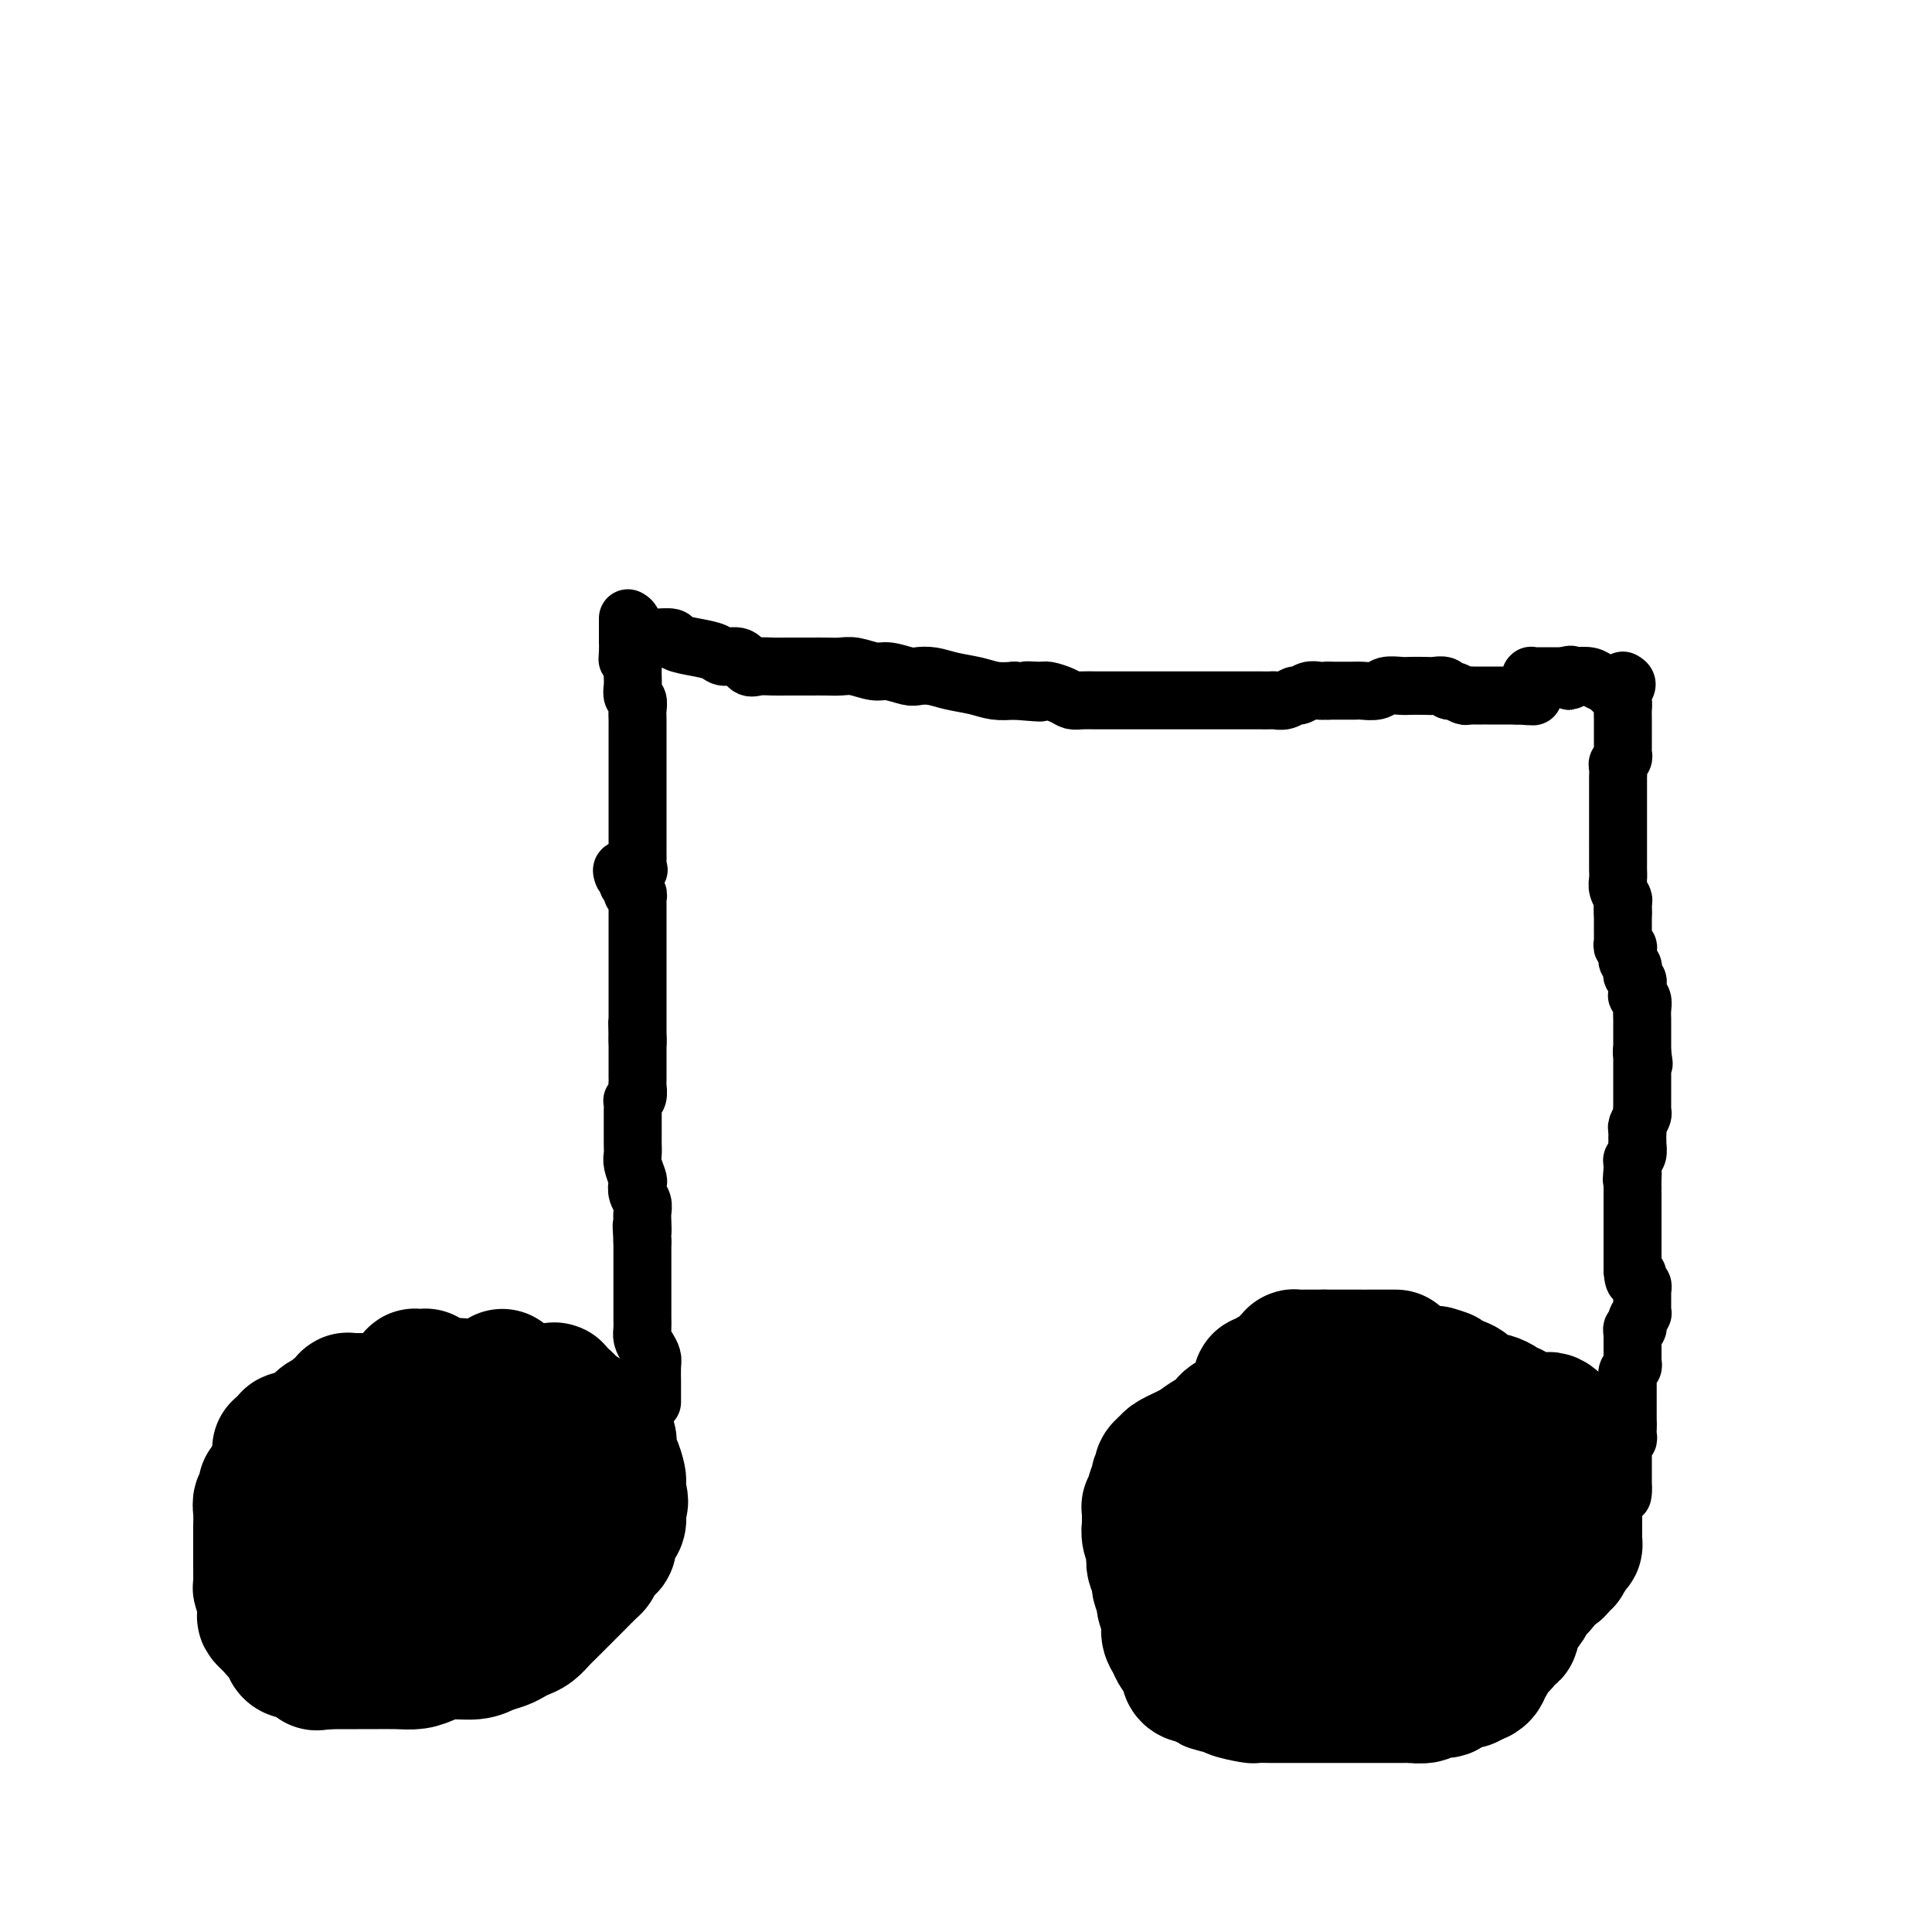 <svg viewBox='0 0 400 400' version='1.1' xmlns='http://www.w3.org/2000/svg' xmlns:xlink='http://www.w3.org/1999/xlink'><g fill='none' stroke='#000000' stroke-width='28' stroke-linecap='round' stroke-linejoin='round'><path d='M104,285c0.000,0.000 0.100,0.100 0.1,0.1'/><path d='M100,288c0.026,0.000 0.051,0.000 0,0c-0.051,-0.000 -0.180,-0.000 0,0c0.180,0.000 0.668,0.000 1,0c0.332,-0.000 0.508,-0.000 1,0c0.492,0.000 1.300,0.000 2,0c0.700,-0.000 1.291,-0.000 2,0c0.709,0.000 1.535,0.000 2,0c0.465,-0.000 0.569,-0.000 1,0c0.431,0.000 1.190,0.001 2,0c0.810,-0.001 1.671,-0.002 2,0c0.329,0.002 0.126,0.008 0,0c-0.126,-0.008 -0.175,-0.030 0,0c0.175,0.030 0.573,0.112 1,0c0.427,-0.112 0.884,-0.418 1,0c0.116,0.418 -0.109,1.561 0,2c0.109,0.439 0.552,0.173 1,0c0.448,-0.173 0.900,-0.252 1,0c0.100,0.252 -0.154,0.835 0,1c0.154,0.165 0.714,-0.088 1,0c0.286,0.088 0.296,0.517 1,1c0.704,0.483 2.100,1.020 3,2c0.900,0.980 1.303,2.403 2,3c0.697,0.597 1.689,0.369 2,1c0.311,0.631 -0.060,2.122 0,3c0.060,0.878 0.552,1.143 1,2c0.448,0.857 0.851,2.308 1,3c0.149,0.692 0.042,0.626 0,1c-0.042,0.374 -0.021,1.187 0,2'/><path d='M128,309c0.927,2.722 0.244,2.026 0,2c-0.244,-0.026 -0.050,0.619 0,1c0.050,0.381 -0.043,0.498 0,1c0.043,0.502 0.221,1.390 0,2c-0.221,0.610 -0.843,0.942 -1,1c-0.157,0.058 0.151,-0.158 0,0c-0.151,0.158 -0.761,0.689 -1,1c-0.239,0.311 -0.106,0.402 0,1c0.106,0.598 0.185,1.702 0,2c-0.185,0.298 -0.634,-0.212 -1,0c-0.366,0.212 -0.649,1.144 -1,2c-0.351,0.856 -0.769,1.637 -1,2c-0.231,0.363 -0.274,0.310 -1,1c-0.726,0.690 -2.134,2.125 -3,3c-0.866,0.875 -1.191,1.190 -2,2c-0.809,0.810 -2.104,2.115 -3,3c-0.896,0.885 -1.394,1.350 -2,2c-0.606,0.650 -1.321,1.483 -2,2c-0.679,0.517 -1.324,0.717 -2,1c-0.676,0.283 -1.384,0.650 -2,1c-0.616,0.350 -1.141,0.685 -2,1c-0.859,0.315 -2.053,0.610 -3,1c-0.947,0.390 -1.648,0.875 -3,1c-1.352,0.125 -3.356,-0.110 -5,0c-1.644,0.110 -2.929,0.565 -4,1c-1.071,0.435 -1.928,0.849 -3,1c-1.072,0.151 -2.359,0.041 -4,0c-1.641,-0.041 -3.636,-0.011 -5,0c-1.364,0.011 -2.098,0.003 -3,0c-0.902,-0.003 -1.972,-0.001 -3,0c-1.028,0.001 -2.014,0.000 -3,0'/><path d='M68,344c-4.683,0.375 -1.391,0.311 -1,0c0.391,-0.311 -2.120,-0.870 -3,-1c-0.880,-0.130 -0.129,0.169 0,0c0.129,-0.169 -0.365,-0.805 -1,-1c-0.635,-0.195 -1.412,0.051 -2,0c-0.588,-0.051 -0.988,-0.399 -1,-1c-0.012,-0.601 0.364,-1.455 0,-2c-0.364,-0.545 -1.470,-0.783 -2,-1c-0.530,-0.217 -0.486,-0.415 -1,-1c-0.514,-0.585 -1.588,-1.556 -2,-2c-0.412,-0.444 -0.163,-0.360 0,-1c0.163,-0.640 0.240,-2.003 0,-3c-0.240,-0.997 -0.796,-1.628 -1,-2c-0.204,-0.372 -0.055,-0.483 0,-1c0.055,-0.517 0.015,-1.438 0,-2c-0.015,-0.562 -0.004,-0.765 0,-1c0.004,-0.235 0.001,-0.501 0,-1c-0.001,-0.499 -0.000,-1.231 0,-2c0.000,-0.769 0.000,-1.574 0,-2c-0.000,-0.426 -0.001,-0.471 0,-1c0.001,-0.529 0.004,-1.541 0,-2c-0.004,-0.459 -0.016,-0.365 0,-1c0.016,-0.635 0.059,-1.997 0,-3c-0.059,-1.003 -0.219,-1.646 0,-2c0.219,-0.354 0.818,-0.421 1,-1c0.182,-0.579 -0.053,-1.672 0,-2c0.053,-0.328 0.393,0.108 1,0c0.607,-0.108 1.482,-0.761 2,-1c0.518,-0.239 0.678,-0.064 1,0c0.322,0.064 0.806,0.018 1,0c0.194,-0.018 0.097,-0.009 0,0'/><path d='M60,307c1.058,-0.945 0.702,-0.306 1,0c0.298,0.306 1.248,0.279 2,0c0.752,-0.279 1.304,-0.811 2,-1c0.696,-0.189 1.537,-0.035 2,0c0.463,0.035 0.550,-0.050 1,0c0.450,0.050 1.263,0.234 2,0c0.737,-0.234 1.398,-0.885 2,-1c0.602,-0.115 1.144,0.306 2,0c0.856,-0.306 2.025,-1.338 3,-2c0.975,-0.662 1.757,-0.953 3,-2c1.243,-1.047 2.949,-2.849 4,-4c1.051,-1.151 1.447,-1.651 2,-2c0.553,-0.349 1.261,-0.546 2,-1c0.739,-0.454 1.507,-1.164 2,-2c0.493,-0.836 0.710,-1.797 1,-2c0.290,-0.203 0.652,0.352 1,0c0.348,-0.352 0.681,-1.611 1,-2c0.319,-0.389 0.626,0.092 1,0c0.374,-0.092 0.817,-0.757 1,-1c0.183,-0.243 0.105,-0.065 0,0c-0.105,0.065 -0.236,0.017 0,0c0.236,-0.017 0.841,-0.003 1,0c0.159,0.003 -0.126,-0.006 0,0c0.126,0.006 0.664,0.025 1,0c0.336,-0.025 0.471,-0.095 1,0c0.529,0.095 1.452,0.353 2,1c0.548,0.647 0.721,1.682 1,2c0.279,0.318 0.662,-0.080 1,0c0.338,0.080 0.629,0.637 1,1c0.371,0.363 0.820,0.532 1,1c0.180,0.468 0.090,1.234 0,2'/><path d='M104,294c1.196,1.050 0.687,0.175 1,0c0.313,-0.175 1.447,0.348 2,1c0.553,0.652 0.525,1.431 1,2c0.475,0.569 1.451,0.926 2,1c0.549,0.074 0.669,-0.135 1,0c0.331,0.135 0.874,0.615 1,1c0.126,0.385 -0.165,0.676 0,1c0.165,0.324 0.787,0.682 1,1c0.213,0.318 0.017,0.596 0,1c-0.017,0.404 0.145,0.936 0,1c-0.145,0.064 -0.598,-0.338 -1,0c-0.402,0.338 -0.755,1.415 -1,2c-0.245,0.585 -0.383,0.678 -1,1c-0.617,0.322 -1.712,0.875 -2,1c-0.288,0.125 0.232,-0.177 0,0c-0.232,0.177 -1.215,0.832 -2,1c-0.785,0.168 -1.371,-0.151 -2,0c-0.629,0.151 -1.301,0.773 -2,1c-0.699,0.227 -1.423,0.060 -2,0c-0.577,-0.060 -1.005,-0.012 -2,0c-0.995,0.012 -2.558,-0.011 -3,0c-0.442,0.011 0.236,0.055 0,0c-0.236,-0.055 -1.386,-0.211 -2,0c-0.614,0.211 -0.693,0.789 -1,1c-0.307,0.211 -0.842,0.057 -1,0c-0.158,-0.057 0.061,-0.016 0,0c-0.061,0.016 -0.400,0.007 -1,0c-0.600,-0.007 -1.460,-0.012 -2,0c-0.540,0.012 -0.761,0.042 -1,0c-0.239,-0.042 -0.497,-0.155 -1,0c-0.503,0.155 -1.252,0.577 -2,1'/><path d='M84,311c-4.642,0.864 -2.746,0.024 -2,0c0.746,-0.024 0.344,0.767 0,1c-0.344,0.233 -0.628,-0.091 -1,0c-0.372,0.091 -0.832,0.598 -1,1c-0.168,0.402 -0.045,0.700 0,1c0.045,0.300 0.012,0.604 0,1c-0.012,0.396 -0.001,0.885 0,1c0.001,0.115 -0.007,-0.143 0,0c0.007,0.143 0.029,0.686 0,1c-0.029,0.314 -0.110,0.398 0,1c0.110,0.602 0.409,1.720 0,2c-0.409,0.280 -1.528,-0.279 -2,0c-0.472,0.279 -0.298,1.395 -1,2c-0.702,0.605 -2.279,0.698 -3,1c-0.721,0.302 -0.584,0.813 -1,1c-0.416,0.187 -1.384,0.050 -2,0c-0.616,-0.050 -0.880,-0.013 -1,0c-0.120,0.013 -0.097,0.003 0,0c0.097,-0.003 0.268,0.003 1,0c0.732,-0.003 2.025,-0.015 3,0c0.975,0.015 1.633,0.057 2,0c0.367,-0.057 0.442,-0.211 1,0c0.558,0.211 1.600,0.789 2,1c0.400,0.211 0.159,0.057 0,0c-0.159,-0.057 -0.235,-0.015 0,0c0.235,0.015 0.781,0.004 1,0c0.219,-0.004 0.109,-0.002 0,0'/><path d='M80,325c1.544,0.155 0.903,0.041 1,0c0.097,-0.041 0.932,-0.011 1,0c0.068,0.011 -0.631,0.003 0,0c0.631,-0.003 2.594,-0.001 4,0c1.406,0.001 2.257,0.000 3,0c0.743,-0.000 1.379,-0.000 2,0c0.621,0.000 1.227,0.000 2,0c0.773,-0.000 1.713,-0.000 2,0c0.287,0.000 -0.078,0.000 0,0c0.078,-0.000 0.599,-0.000 1,0c0.401,0.000 0.682,0.000 1,0c0.318,-0.000 0.674,-0.000 1,0c0.326,0.000 0.623,0.001 1,0c0.377,-0.001 0.833,-0.005 1,0c0.167,0.005 0.044,0.019 0,0c-0.044,-0.019 -0.008,-0.070 0,0c0.008,0.070 -0.012,0.261 0,0c0.012,-0.261 0.056,-0.973 0,-2c-0.056,-1.027 -0.211,-2.367 0,-3c0.211,-0.633 0.790,-0.557 1,-1c0.210,-0.443 0.052,-1.403 0,-2c-0.052,-0.597 0.001,-0.829 0,-1c-0.001,-0.171 -0.056,-0.280 0,-1c0.056,-0.720 0.222,-2.050 0,-3c-0.222,-0.950 -0.832,-1.521 -1,-2c-0.168,-0.479 0.105,-0.867 0,-2c-0.105,-1.133 -0.589,-3.011 -1,-4c-0.411,-0.989 -0.749,-1.090 -1,-2c-0.251,-0.910 -0.414,-2.630 -1,-4c-0.586,-1.370 -1.596,-2.392 -2,-3c-0.404,-0.608 -0.202,-0.804 0,-1'/><path d='M95,294c-1.107,-3.417 -0.874,-2.958 -1,-3c-0.126,-0.042 -0.611,-0.585 -1,-1c-0.389,-0.415 -0.682,-0.702 -1,-1c-0.318,-0.298 -0.660,-0.605 -1,-1c-0.340,-0.395 -0.679,-0.876 -1,-1c-0.321,-0.124 -0.626,0.110 -1,0c-0.374,-0.110 -0.817,-0.566 -1,-1c-0.183,-0.434 -0.105,-0.848 0,-1c0.105,-0.152 0.239,-0.041 0,0c-0.239,0.041 -0.849,0.014 -1,0c-0.151,-0.014 0.157,-0.014 0,0c-0.157,0.014 -0.778,0.041 -1,0c-0.222,-0.041 -0.044,-0.151 0,0c0.044,0.151 -0.044,0.561 0,1c0.044,0.439 0.222,0.906 0,1c-0.222,0.094 -0.843,-0.185 -1,0c-0.157,0.185 0.150,0.834 0,1c-0.150,0.166 -0.757,-0.151 -1,0c-0.243,0.151 -0.121,0.772 0,1c0.121,0.228 0.243,0.065 0,0c-0.243,-0.065 -0.850,-0.031 -1,0c-0.150,0.031 0.156,0.061 0,0c-0.156,-0.061 -0.773,-0.212 -1,0c-0.227,0.212 -0.065,0.789 0,1c0.065,0.211 0.031,0.057 0,0c-0.031,-0.057 -0.060,-0.015 0,0c0.060,0.015 0.209,0.004 0,0c-0.209,-0.004 -0.778,-0.001 -1,0c-0.222,0.001 -0.098,0.000 0,0c0.098,-0.000 0.171,-0.000 0,0c-0.171,0.000 -0.585,0.000 -1,0'/><path d='M80,290c-1.476,0.774 -1.166,0.207 -1,0c0.166,-0.207 0.189,-0.056 0,0c-0.189,0.056 -0.589,0.015 -1,0c-0.411,-0.015 -0.832,-0.004 -1,0c-0.168,0.004 -0.083,0.001 0,0c0.083,-0.001 0.163,-0.000 0,0c-0.163,0.000 -0.569,0.000 -1,0c-0.431,-0.000 -0.886,-0.000 -1,0c-0.114,0.000 0.114,-0.000 0,0c-0.114,0.000 -0.571,0.000 -1,0c-0.429,-0.000 -0.832,-0.001 -1,0c-0.168,0.001 -0.101,0.004 0,0c0.101,-0.004 0.237,-0.015 0,0c-0.237,0.015 -0.847,0.055 -1,0c-0.153,-0.055 0.151,-0.207 0,0c-0.151,0.207 -0.759,0.772 -1,1c-0.241,0.228 -0.116,0.117 0,0c0.116,-0.117 0.224,-0.241 0,0c-0.224,0.241 -0.778,0.848 -1,1c-0.222,0.152 -0.111,-0.152 0,0c0.111,0.152 0.222,0.759 0,1c-0.222,0.241 -0.777,0.117 -1,0c-0.223,-0.117 -0.112,-0.228 0,0c0.112,0.228 0.227,0.794 0,1c-0.227,0.206 -0.795,0.054 -1,0c-0.205,-0.054 -0.048,-0.008 0,0c0.048,0.008 -0.015,-0.023 0,0c0.015,0.023 0.107,0.099 0,0c-0.107,-0.099 -0.413,-0.373 -1,0c-0.587,0.373 -1.453,1.392 -2,2c-0.547,0.608 -0.773,0.804 -1,1'/><path d='M64,297c-1.205,0.868 -0.718,0.039 -1,0c-0.282,-0.039 -1.333,0.711 -2,1c-0.667,0.289 -0.949,0.116 -1,0c-0.051,-0.116 0.130,-0.175 0,0c-0.130,0.175 -0.571,0.583 -1,1c-0.429,0.417 -0.847,0.844 -1,1c-0.153,0.156 -0.042,0.042 0,0c0.042,-0.042 0.014,-0.011 0,0c-0.014,0.011 -0.014,0.003 0,0c0.014,-0.003 0.042,-0.001 0,0c-0.042,0.001 -0.155,0.000 0,0c0.155,-0.000 0.578,-0.000 1,0c0.422,0.000 0.844,0.000 1,0c0.156,-0.000 0.044,-0.000 0,0c-0.044,0.000 -0.022,0.000 0,0'/><path d='M289,281c-0.455,0.000 -0.910,0.000 -1,0c-0.090,0.000 0.186,0.000 0,0c-0.186,0.000 -0.835,0.000 -1,0c-0.165,0.000 0.155,0.000 0,0c-0.155,0.000 -0.784,0.000 -1,0c-0.216,0.000 -0.020,0.000 0,0c0.020,0.000 -0.137,0.000 0,0c0.137,0.000 0.569,0.000 0,0c-0.569,0.000 -2.140,0.000 -3,0c-0.860,0.000 -1.009,0.000 -1,0c0.009,0.000 0.175,0.000 0,0c-0.175,0.000 -0.692,-0.000 -1,0c-0.308,0.000 -0.408,0.000 -1,0c-0.592,0.000 -1.674,-0.000 -2,0c-0.326,0.000 0.106,0.000 0,0c-0.106,0.000 -0.749,0.000 -1,0c-0.251,0.000 -0.109,0.000 0,0c0.109,0.000 0.184,0.000 0,0c-0.184,0.000 -0.626,0.000 -1,0c-0.374,0.000 -0.678,0.000 -1,0c-0.322,0.000 -0.661,0.000 -1,0'/><path d='M274,281c-2.559,-0.000 -1.458,-0.000 -1,0c0.458,0.000 0.273,0.000 0,0c-0.273,-0.000 -0.632,-0.001 -1,0c-0.368,0.001 -0.744,0.003 -1,0c-0.256,-0.003 -0.394,-0.011 -1,0c-0.606,0.011 -1.682,0.041 -2,0c-0.318,-0.041 0.122,-0.152 0,0c-0.122,0.152 -0.807,0.566 -1,1c-0.193,0.434 0.107,0.887 0,1c-0.107,0.113 -0.620,-0.114 -1,0c-0.380,0.114 -0.626,0.571 -1,1c-0.374,0.429 -0.874,0.832 -1,1c-0.126,0.168 0.124,0.100 0,0c-0.124,-0.100 -0.622,-0.234 -1,0c-0.378,0.234 -0.638,0.836 -1,1c-0.362,0.164 -0.828,-0.110 -1,0c-0.172,0.110 -0.050,0.603 0,1c0.050,0.397 0.027,0.698 0,1c-0.027,0.302 -0.059,0.606 0,1c0.059,0.394 0.208,0.879 0,1c-0.208,0.121 -0.775,-0.121 -1,0c-0.225,0.121 -0.109,0.605 0,1c0.109,0.395 0.210,0.700 0,1c-0.210,0.300 -0.731,0.594 -1,1c-0.269,0.406 -0.286,0.924 -1,1c-0.714,0.076 -2.125,-0.288 -3,0c-0.875,0.288 -1.215,1.229 -2,2c-0.785,0.771 -2.014,1.372 -3,2c-0.986,0.628 -1.727,1.285 -3,2c-1.273,0.715 -3.078,1.490 -4,2c-0.922,0.510 -0.961,0.755 -1,1'/><path d='M242,303c-2.642,1.797 -1.248,1.790 -1,2c0.248,0.210 -0.651,0.637 -1,1c-0.349,0.363 -0.150,0.662 0,1c0.150,0.338 0.250,0.717 0,1c-0.250,0.283 -0.852,0.472 -1,1c-0.148,0.528 0.156,1.394 0,2c-0.156,0.606 -0.774,0.950 -1,1c-0.226,0.050 -0.061,-0.194 0,0c0.061,0.194 0.016,0.827 0,1c-0.016,0.173 -0.004,-0.113 0,0c0.004,0.113 0.000,0.624 0,1c-0.000,0.376 0.004,0.616 0,1c-0.004,0.384 -0.015,0.913 0,1c0.015,0.087 0.055,-0.267 0,0c-0.055,0.267 -0.207,1.155 0,2c0.207,0.845 0.772,1.648 1,2c0.228,0.352 0.118,0.254 0,1c-0.118,0.746 -0.243,2.334 0,3c0.243,0.666 0.854,0.408 1,1c0.146,0.592 -0.172,2.035 0,3c0.172,0.965 0.834,1.452 1,2c0.166,0.548 -0.164,1.158 0,2c0.164,0.842 0.822,1.916 1,3c0.178,1.084 -0.125,2.178 0,3c0.125,0.822 0.676,1.373 1,2c0.324,0.627 0.419,1.330 1,2c0.581,0.670 1.647,1.307 2,2c0.353,0.693 -0.009,1.444 0,2c0.009,0.556 0.387,0.919 1,1c0.613,0.081 1.461,-0.120 2,0c0.539,0.120 0.770,0.560 1,1'/><path d='M250,348c1.436,1.483 1.027,0.191 1,0c-0.027,-0.191 0.330,0.719 1,1c0.670,0.281 1.655,-0.068 2,0c0.345,0.068 0.051,0.554 1,1c0.949,0.446 3.140,0.851 4,1c0.860,0.149 0.391,0.040 1,0c0.609,-0.040 2.298,-0.011 3,0c0.702,0.011 0.416,0.003 1,0c0.584,-0.003 2.038,-0.001 3,0c0.962,0.001 1.430,0.000 2,0c0.570,-0.000 1.240,-0.000 2,0c0.760,0.000 1.608,0.000 2,0c0.392,-0.000 0.327,-0.000 1,0c0.673,0.000 2.082,0.000 3,0c0.918,-0.000 1.344,-0.000 2,0c0.656,0.000 1.541,0.000 2,0c0.459,-0.000 0.493,-0.000 1,0c0.507,0.000 1.488,0.000 2,0c0.512,-0.000 0.555,-0.000 1,0c0.445,0.000 1.293,0.001 2,0c0.707,-0.001 1.272,-0.004 2,0c0.728,0.004 1.617,0.016 2,0c0.383,-0.016 0.259,-0.060 1,0c0.741,0.060 2.348,0.222 3,0c0.652,-0.222 0.351,-0.829 1,-1c0.649,-0.171 2.250,0.094 3,0c0.750,-0.094 0.648,-0.547 1,-1c0.352,-0.453 1.156,-0.905 2,-1c0.844,-0.095 1.727,0.167 2,0c0.273,-0.167 -0.065,-0.762 0,-1c0.065,-0.238 0.532,-0.119 1,0'/><path d='M305,347c1.709,-0.591 0.980,-0.070 1,0c0.020,0.070 0.789,-0.311 1,-1c0.211,-0.689 -0.137,-1.686 0,-2c0.137,-0.314 0.758,0.056 1,0c0.242,-0.056 0.106,-0.538 0,-1c-0.106,-0.462 -0.183,-0.903 0,-1c0.183,-0.097 0.627,0.149 1,0c0.373,-0.149 0.674,-0.692 1,-1c0.326,-0.308 0.678,-0.382 1,-1c0.322,-0.618 0.615,-1.779 1,-2c0.385,-0.221 0.862,0.499 1,0c0.138,-0.499 -0.062,-2.215 0,-3c0.062,-0.785 0.388,-0.639 1,-1c0.612,-0.361 1.512,-1.231 2,-2c0.488,-0.769 0.564,-1.438 1,-2c0.436,-0.562 1.231,-1.015 2,-2c0.769,-0.985 1.512,-2.500 2,-3c0.488,-0.500 0.722,0.016 1,0c0.278,-0.016 0.600,-0.564 1,-1c0.400,-0.436 0.878,-0.761 1,-1c0.122,-0.239 -0.111,-0.392 0,-1c0.111,-0.608 0.566,-1.669 1,-2c0.434,-0.331 0.848,0.070 1,0c0.152,-0.070 0.041,-0.612 0,-1c-0.041,-0.388 -0.011,-0.624 0,-1c0.011,-0.376 0.003,-0.892 0,-1c-0.003,-0.108 -0.001,0.192 0,0c0.001,-0.192 0.000,-0.876 0,-1c-0.000,-0.124 -0.000,0.313 0,0c0.000,-0.313 0.000,-1.375 0,-2c-0.000,-0.625 -0.000,-0.812 0,-1'/><path d='M326,313c0.309,-1.912 0.083,-1.692 0,-2c-0.083,-0.308 -0.022,-1.143 0,-2c0.022,-0.857 0.006,-1.735 0,-2c-0.006,-0.265 -0.001,0.085 0,0c0.001,-0.085 -0.002,-0.604 0,-1c0.002,-0.396 0.011,-0.668 0,-1c-0.011,-0.332 -0.040,-0.724 0,-1c0.040,-0.276 0.150,-0.437 0,-1c-0.150,-0.563 -0.561,-1.527 -1,-2c-0.439,-0.473 -0.906,-0.455 -1,-1c-0.094,-0.545 0.186,-1.651 0,-2c-0.186,-0.349 -0.838,0.060 -1,0c-0.162,-0.060 0.164,-0.591 0,-1c-0.164,-0.409 -0.820,-0.698 -1,-1c-0.180,-0.302 0.116,-0.617 0,-1c-0.116,-0.383 -0.646,-0.834 -1,-1c-0.354,-0.166 -0.533,-0.047 -1,0c-0.467,0.047 -1.220,0.023 -2,0c-0.780,-0.023 -1.585,-0.044 -2,0c-0.415,0.044 -0.439,0.153 -1,0c-0.561,-0.153 -1.660,-0.566 -2,-1c-0.340,-0.434 0.077,-0.887 0,-1c-0.077,-0.113 -0.650,0.114 -1,0c-0.350,-0.114 -0.478,-0.568 -1,-1c-0.522,-0.432 -1.437,-0.840 -2,-1c-0.563,-0.160 -0.774,-0.070 -1,0c-0.226,0.070 -0.467,0.121 -1,0c-0.533,-0.121 -1.359,-0.414 -2,-1c-0.641,-0.586 -1.096,-1.465 -2,-2c-0.904,-0.535 -2.258,-0.724 -3,-1c-0.742,-0.276 -0.871,-0.638 -1,-1'/><path d='M299,285c-3.748,-1.409 -2.118,-0.430 -2,0c0.118,0.430 -1.277,0.312 -2,0c-0.723,-0.312 -0.773,-0.817 -1,-1c-0.227,-0.183 -0.630,-0.045 -1,0c-0.370,0.045 -0.708,-0.002 -1,0c-0.292,0.002 -0.538,0.052 -1,0c-0.462,-0.052 -1.140,-0.207 -2,0c-0.860,0.207 -1.903,0.778 -3,1c-1.097,0.222 -2.247,0.097 -3,0c-0.753,-0.097 -1.109,-0.167 -2,0c-0.891,0.167 -2.318,0.569 -3,1c-0.682,0.431 -0.621,0.889 -1,1c-0.379,0.111 -1.200,-0.126 -2,0c-0.800,0.126 -1.580,0.616 -2,1c-0.420,0.384 -0.480,0.662 -1,1c-0.520,0.338 -1.501,0.736 -2,1c-0.499,0.264 -0.515,0.396 -1,1c-0.485,0.604 -1.439,1.681 -2,2c-0.561,0.319 -0.729,-0.121 -1,0c-0.271,0.121 -0.646,0.802 -1,1c-0.354,0.198 -0.687,-0.087 -1,0c-0.313,0.087 -0.606,0.548 -1,1c-0.394,0.452 -0.891,0.897 -1,1c-0.109,0.103 0.168,-0.136 0,0c-0.168,0.136 -0.781,0.646 -1,1c-0.219,0.354 -0.043,0.553 0,1c0.043,0.447 -0.046,1.142 0,2c0.046,0.858 0.229,1.880 0,3c-0.229,1.120 -0.869,2.340 -1,4c-0.131,1.660 0.248,3.760 0,5c-0.248,1.240 -1.124,1.620 -2,2'/><path d='M258,314c-1.094,3.514 -0.829,2.299 -1,2c-0.171,-0.299 -0.778,0.318 -1,1c-0.222,0.682 -0.061,1.430 0,2c0.061,0.570 0.020,0.961 0,1c-0.020,0.039 -0.019,-0.273 0,0c0.019,0.273 0.057,1.131 0,2c-0.057,0.869 -0.207,1.750 0,2c0.207,0.250 0.772,-0.129 1,0c0.228,0.129 0.118,0.766 0,1c-0.118,0.234 -0.243,0.064 0,0c0.243,-0.064 0.854,-0.021 1,0c0.146,0.021 -0.173,0.021 0,0c0.173,-0.021 0.837,-0.062 1,0c0.163,0.062 -0.174,0.228 0,0c0.174,-0.228 0.859,-0.850 1,-1c0.141,-0.150 -0.260,0.171 0,0c0.260,-0.171 1.183,-0.834 2,-1c0.817,-0.166 1.529,0.166 2,0c0.471,-0.166 0.699,-0.829 1,-1c0.301,-0.171 0.673,0.151 1,0c0.327,-0.151 0.610,-0.776 1,-1c0.390,-0.224 0.887,-0.046 1,0c0.113,0.046 -0.157,-0.040 0,0c0.157,0.040 0.743,0.207 1,0c0.257,-0.207 0.187,-0.788 1,-1c0.813,-0.212 2.509,-0.057 3,0c0.491,0.057 -0.222,0.015 0,0c0.222,-0.015 1.379,-0.004 2,0c0.621,0.004 0.706,0.001 1,0c0.294,-0.001 0.798,-0.000 1,0c0.202,0.000 0.101,0.000 0,0'/><path d='M277,320c2.962,-0.772 1.367,-0.203 1,0c-0.367,0.203 0.494,0.039 1,0c0.506,-0.039 0.657,0.046 1,0c0.343,-0.046 0.876,-0.223 1,0c0.124,0.223 -0.163,0.847 0,1c0.163,0.153 0.776,-0.165 1,0c0.224,0.165 0.060,0.814 0,1c-0.060,0.186 -0.017,-0.090 0,0c0.017,0.090 0.008,0.546 0,1c-0.008,0.454 -0.014,0.905 0,1c0.014,0.095 0.049,-0.167 0,0c-0.049,0.167 -0.183,0.763 0,1c0.183,0.237 0.683,0.115 1,0c0.317,-0.115 0.452,-0.224 1,0c0.548,0.224 1.510,0.781 2,1c0.490,0.219 0.509,0.100 1,0c0.491,-0.100 1.453,-0.182 2,0c0.547,0.182 0.679,0.629 1,1c0.321,0.371 0.830,0.667 1,1c0.170,0.333 0.000,0.702 0,1c-0.000,0.298 0.169,0.525 0,1c-0.169,0.475 -0.675,1.199 -1,2c-0.325,0.801 -0.467,1.680 -1,2c-0.533,0.320 -1.457,0.083 -2,0c-0.543,-0.083 -0.705,-0.011 -1,0c-0.295,0.011 -0.723,-0.039 -1,0c-0.277,0.039 -0.403,0.168 -1,0c-0.597,-0.168 -1.665,-0.633 -2,-1c-0.335,-0.367 0.064,-0.637 0,-1c-0.064,-0.363 -0.590,-0.818 -1,-1c-0.410,-0.182 -0.705,-0.091 -1,0'/><path d='M280,331c-1.265,-0.630 -0.926,-0.705 -1,-1c-0.074,-0.295 -0.560,-0.811 -1,-1c-0.440,-0.189 -0.835,-0.051 -1,0c-0.165,0.051 -0.101,0.013 0,0c0.101,-0.013 0.238,-0.002 0,0c-0.238,0.002 -0.851,-0.003 -1,0c-0.149,0.003 0.167,0.016 0,0c-0.167,-0.016 -0.815,-0.060 -1,0c-0.185,0.060 0.094,0.224 0,0c-0.094,-0.224 -0.561,-0.834 -1,-1c-0.439,-0.166 -0.850,0.114 -1,0c-0.150,-0.114 -0.040,-0.621 0,-1c0.040,-0.379 0.010,-0.629 0,-1c-0.010,-0.371 0.000,-0.863 0,-1c-0.000,-0.137 -0.010,0.079 0,0c0.010,-0.079 0.041,-0.454 0,-1c-0.041,-0.546 -0.155,-1.264 0,-2c0.155,-0.736 0.577,-1.492 1,-2c0.423,-0.508 0.845,-0.770 1,-1c0.155,-0.230 0.041,-0.428 0,-1c-0.041,-0.572 -0.011,-1.516 0,-2c0.011,-0.484 0.002,-0.507 0,-1c-0.002,-0.493 0.003,-1.456 0,-2c-0.003,-0.544 -0.015,-0.667 0,-1c0.015,-0.333 0.055,-0.874 0,-1c-0.055,-0.126 -0.207,0.162 0,0c0.207,-0.162 0.774,-0.776 1,-1c0.226,-0.224 0.112,-0.060 0,0c-0.112,0.060 -0.223,0.016 0,0c0.223,-0.016 0.778,-0.005 1,0c0.222,0.005 0.111,0.002 0,0'/><path d='M277,310c0.575,-2.630 0.014,-0.705 0,0c-0.014,0.705 0.521,0.189 1,0c0.479,-0.189 0.902,-0.050 1,0c0.098,0.050 -0.128,0.009 0,0c0.128,-0.009 0.610,0.012 1,0c0.390,-0.012 0.686,-0.056 1,0c0.314,0.056 0.644,0.211 1,0c0.356,-0.211 0.738,-0.789 1,-1c0.262,-0.211 0.403,-0.056 1,0c0.597,0.056 1.651,0.011 2,0c0.349,-0.011 -0.008,0.011 0,0c0.008,-0.011 0.379,-0.055 1,0c0.621,0.055 1.490,0.211 2,0c0.510,-0.211 0.660,-0.788 1,-1c0.340,-0.212 0.870,-0.061 1,0c0.130,0.061 -0.139,0.030 0,0c0.139,-0.030 0.685,-0.061 1,0c0.315,0.061 0.399,0.212 1,0c0.601,-0.212 1.719,-0.789 2,-1c0.281,-0.211 -0.275,-0.056 0,0c0.275,0.056 1.379,0.014 2,0c0.621,-0.014 0.757,-0.000 1,0c0.243,0.000 0.591,-0.014 1,0c0.409,0.014 0.879,0.056 1,0c0.121,-0.056 -0.109,-0.208 0,0c0.109,0.208 0.555,0.777 1,1c0.445,0.223 0.890,0.098 1,0c0.110,-0.098 -0.115,-0.171 0,0c0.115,0.171 0.569,0.584 1,1c0.431,0.416 0.837,0.833 1,1c0.163,0.167 0.081,0.083 0,0'/><path d='M304,310c1.409,0.686 0.430,0.902 0,1c-0.430,0.098 -0.311,0.079 0,0c0.311,-0.079 0.815,-0.217 1,0c0.185,0.217 0.051,0.789 0,1c-0.051,0.211 -0.017,0.059 0,0c0.017,-0.059 0.019,-0.027 0,0c-0.019,0.027 -0.058,0.048 0,0c0.058,-0.048 0.213,-0.167 0,0c-0.213,0.167 -0.793,0.619 -1,1c-0.207,0.381 -0.040,0.689 0,1c0.040,0.311 -0.046,0.623 0,1c0.046,0.377 0.224,0.818 0,1c-0.224,0.182 -0.848,0.105 -1,0c-0.152,-0.105 0.170,-0.238 0,0c-0.170,0.238 -0.830,0.847 -1,1c-0.170,0.153 0.152,-0.151 0,0c-0.152,0.151 -0.776,0.759 -1,1c-0.224,0.241 -0.046,0.117 0,0c0.046,-0.117 -0.040,-0.228 0,0c0.040,0.228 0.207,0.793 0,1c-0.207,0.207 -0.786,0.056 -1,0c-0.214,-0.056 -0.061,-0.016 0,0c0.061,0.016 0.031,0.008 0,0c-0.031,-0.008 -0.065,-0.016 0,0c0.065,0.016 0.227,0.057 0,0c-0.227,-0.057 -0.844,-0.211 -1,0c-0.156,0.211 0.150,0.788 0,1c-0.150,0.212 -0.757,0.061 -1,0c-0.243,-0.061 -0.121,-0.030 0,0'/></g>
<g fill='none' stroke='#000000' stroke-width='12' stroke-linecap='round' stroke-linejoin='round'><path d='M135,290c-0.000,-0.089 -0.000,-0.177 0,0c0.000,0.177 0.001,0.620 0,0c-0.001,-0.620 -0.003,-2.301 0,-3c0.003,-0.699 0.011,-0.414 0,-1c-0.011,-0.586 -0.041,-2.044 0,-3c0.041,-0.956 0.155,-1.412 0,-2c-0.155,-0.588 -0.577,-1.309 -1,-2c-0.423,-0.691 -0.845,-1.351 -1,-2c-0.155,-0.649 -0.041,-1.287 0,-2c0.041,-0.713 0.011,-1.500 0,-2c-0.011,-0.500 -0.003,-0.712 0,-1c0.003,-0.288 0.001,-0.654 0,-1c-0.001,-0.346 -0.000,-0.674 0,-1c0.000,-0.326 0.000,-0.651 0,-1c-0.000,-0.349 -0.000,-0.724 0,-1c0.000,-0.276 0.000,-0.454 0,-1c-0.000,-0.546 -0.000,-1.460 0,-2c0.000,-0.540 0.000,-0.707 0,-1c-0.000,-0.293 -0.000,-0.711 0,-1c0.000,-0.289 0.000,-0.449 0,-1c-0.000,-0.551 -0.000,-1.495 0,-2c0.000,-0.505 0.000,-0.573 0,-1c-0.000,-0.427 -0.000,-1.214 0,-2'/><path d='M133,257c-0.311,-5.462 -0.087,-2.618 0,-2c0.087,0.618 0.037,-0.990 0,-2c-0.037,-1.010 -0.061,-1.420 0,-2c0.061,-0.580 0.209,-1.328 0,-2c-0.209,-0.672 -0.774,-1.268 -1,-2c-0.226,-0.732 -0.113,-1.600 0,-2c0.113,-0.400 0.226,-0.331 0,-1c-0.226,-0.669 -0.793,-2.077 -1,-3c-0.207,-0.923 -0.056,-1.360 0,-2c0.056,-0.640 0.015,-1.482 0,-2c-0.015,-0.518 -0.004,-0.713 0,-1c0.004,-0.287 0.001,-0.668 0,-1c-0.001,-0.332 -0.000,-0.616 0,-1c0.000,-0.384 0.000,-0.867 0,-1c-0.000,-0.133 -0.001,0.084 0,0c0.001,-0.084 0.004,-0.469 0,-1c-0.004,-0.531 -0.015,-1.207 0,-2c0.015,-0.793 0.057,-1.704 0,-2c-0.057,-0.296 -0.211,0.024 0,0c0.211,-0.024 0.789,-0.391 1,-1c0.211,-0.609 0.057,-1.458 0,-2c-0.057,-0.542 -0.015,-0.776 0,-1c0.015,-0.224 0.004,-0.437 0,-1c-0.004,-0.563 -0.001,-1.474 0,-2c0.001,-0.526 0.000,-0.666 0,-1c-0.000,-0.334 -0.000,-0.863 0,-1c0.000,-0.137 0.000,0.118 0,0c-0.000,-0.118 -0.000,-0.609 0,-1c0.000,-0.391 0.000,-0.682 0,-1c-0.000,-0.318 -0.000,-0.662 0,-1c0.000,-0.338 0.000,-0.669 0,-1'/><path d='M132,215c-0.155,-6.466 -0.041,-1.633 0,0c0.041,1.633 0.011,0.064 0,-1c-0.011,-1.064 -0.003,-1.622 0,-2c0.003,-0.378 0.001,-0.576 0,-1c-0.001,-0.424 -0.000,-1.076 0,-2c0.000,-0.924 0.000,-2.121 0,-3c-0.000,-0.879 -0.000,-1.439 0,-2c0.000,-0.561 0.000,-1.123 0,-2c-0.000,-0.877 -0.000,-2.069 0,-3c0.000,-0.931 0.000,-1.601 0,-2c-0.000,-0.399 0.000,-0.528 0,-1c-0.000,-0.472 -0.000,-1.289 0,-2c0.000,-0.711 0.000,-1.318 0,-2c-0.000,-0.682 -0.000,-1.439 0,-2c0.000,-0.561 0.000,-0.925 0,-1c-0.000,-0.075 -0.000,0.139 0,0c0.000,-0.139 0.001,-0.630 0,-1c-0.001,-0.370 -0.004,-0.620 0,-1c0.004,-0.380 0.015,-0.890 0,-1c-0.015,-0.110 -0.057,0.181 0,0c0.057,-0.181 0.211,-0.833 0,-1c-0.211,-0.167 -0.789,0.151 -1,0c-0.211,-0.151 -0.056,-0.772 0,-1c0.056,-0.228 0.011,-0.064 0,0c-0.011,0.064 0.011,0.027 0,0c-0.011,-0.027 -0.055,-0.045 0,0c0.055,0.045 0.208,0.153 0,0c-0.208,-0.153 -0.777,-0.567 -1,-1c-0.223,-0.433 -0.098,-0.886 0,-1c0.098,-0.114 0.171,0.110 0,0c-0.171,-0.110 -0.585,-0.555 -1,-1'/><path d='M129,181c-0.467,-1.000 -0.136,-1.000 0,-1c0.136,0.000 0.075,0.000 0,0c-0.075,0.000 -0.165,0.000 0,0c0.165,0.000 0.584,0.000 1,0c0.416,0.000 0.830,0.000 1,0c0.170,0.000 0.097,0.000 0,0c-0.097,0.000 -0.218,0.000 0,0c0.218,0.000 0.777,0.000 1,0c0.223,-0.000 0.112,0.000 0,0'/><path d='M132,180c0.464,-0.047 0.124,0.337 0,0c-0.124,-0.337 -0.033,-1.395 0,-2c0.033,-0.605 0.009,-0.757 0,-1c-0.009,-0.243 -0.002,-0.576 0,-1c0.002,-0.424 0.001,-0.939 0,-1c-0.001,-0.061 -0.000,0.332 0,0c0.000,-0.332 0.000,-1.387 0,-2c-0.000,-0.613 -0.000,-0.783 0,-1c0.000,-0.217 0.000,-0.482 0,-1c-0.000,-0.518 -0.000,-1.291 0,-2c0.000,-0.709 0.000,-1.355 0,-2c-0.000,-0.645 -0.000,-1.290 0,-2c0.000,-0.710 0.000,-1.487 0,-2c-0.000,-0.513 -0.000,-0.764 0,-1c0.000,-0.236 0.000,-0.457 0,-1c-0.000,-0.543 -0.000,-1.406 0,-2c0.000,-0.594 0.000,-0.917 0,-1c-0.000,-0.083 -0.000,0.076 0,0c0.000,-0.076 0.000,-0.387 0,-1c-0.000,-0.613 -0.000,-1.526 0,-2c0.000,-0.474 0.000,-0.507 0,-1c-0.000,-0.493 -0.000,-1.444 0,-2c0.000,-0.556 0.001,-0.716 0,-1c-0.001,-0.284 -0.004,-0.691 0,-1c0.004,-0.309 0.015,-0.520 0,-1c-0.015,-0.480 -0.057,-1.231 0,-2c0.057,-0.769 0.211,-1.557 0,-2c-0.211,-0.443 -0.789,-0.541 -1,-1c-0.211,-0.459 -0.057,-1.277 0,-2c0.057,-0.723 0.016,-1.349 0,-2c-0.016,-0.651 -0.008,-1.325 0,-2'/><path d='M131,138c-0.381,-6.923 -0.834,-3.232 -1,-2c-0.166,1.232 -0.044,0.004 0,-1c0.044,-1.004 0.012,-1.785 0,-2c-0.012,-0.215 -0.003,0.135 0,0c0.003,-0.135 0.001,-0.754 0,-1c-0.001,-0.246 -0.000,-0.119 0,0c0.000,0.119 0.000,0.229 0,0c-0.000,-0.229 -0.000,-0.797 0,-1c0.000,-0.203 0.000,-0.041 0,0c-0.000,0.041 -0.000,-0.041 0,0c0.000,0.041 0.000,0.203 0,0c-0.000,-0.203 -0.000,-0.773 0,-1c0.000,-0.227 0.000,-0.112 0,0c-0.000,0.112 -0.000,0.222 0,0c0.000,-0.222 0.000,-0.775 0,-1c-0.000,-0.225 -0.000,-0.122 0,0c0.000,0.122 0.000,0.264 0,0c-0.000,-0.264 -0.000,-0.932 0,-1c0.000,-0.068 0.000,0.466 0,1'/><path d='M130,129c0.071,-1.436 0.748,-0.524 1,0c0.252,0.524 0.078,0.662 0,1c-0.078,0.338 -0.058,0.875 0,1c0.058,0.125 0.156,-0.164 1,0c0.844,0.164 2.433,0.779 3,1c0.567,0.221 0.111,0.048 0,0c-0.111,-0.048 0.124,0.028 1,0c0.876,-0.028 2.394,-0.161 3,0c0.606,0.161 0.302,0.615 1,1c0.698,0.385 2.400,0.699 4,1c1.600,0.301 3.099,0.588 4,1c0.901,0.412 1.203,0.947 2,1c0.797,0.053 2.089,-0.378 3,0c0.911,0.378 1.441,1.565 2,2c0.559,0.435 1.146,0.116 2,0c0.854,-0.116 1.975,-0.031 3,0c1.025,0.031 1.954,0.009 3,0c1.046,-0.009 2.207,-0.003 3,0c0.793,0.003 1.217,0.005 2,0c0.783,-0.005 1.927,-0.016 3,0c1.073,0.016 2.077,0.061 3,0c0.923,-0.061 1.766,-0.226 3,0c1.234,0.226 2.861,0.844 4,1c1.139,0.156 1.791,-0.151 3,0c1.209,0.151 2.977,0.761 4,1c1.023,0.239 1.301,0.106 2,0c0.699,-0.106 1.817,-0.186 3,0c1.183,0.186 2.430,0.637 4,1c1.570,0.363 3.461,0.636 5,1c1.539,0.364 2.725,0.818 4,1c1.275,0.182 2.637,0.091 4,0'/><path d='M210,143c9.088,0.770 4.308,0.196 3,0c-1.308,-0.196 0.856,-0.014 2,0c1.144,0.014 1.268,-0.140 2,0c0.732,0.140 2.072,0.573 3,1c0.928,0.427 1.446,0.846 2,1c0.554,0.154 1.146,0.041 2,0c0.854,-0.041 1.971,-0.011 3,0c1.029,0.011 1.970,0.003 3,0c1.030,-0.003 2.149,-0.001 3,0c0.851,0.001 1.435,0.000 2,0c0.565,-0.000 1.111,-0.000 2,0c0.889,0.000 2.120,0.000 3,0c0.880,-0.000 1.409,-0.000 2,0c0.591,0.000 1.243,0.000 2,0c0.757,-0.000 1.620,-0.000 2,0c0.380,0.000 0.276,0.000 1,0c0.724,-0.000 2.276,-0.000 3,0c0.724,0.000 0.622,0.000 1,0c0.378,-0.000 1.238,-0.000 2,0c0.762,0.000 1.427,0.000 2,0c0.573,-0.000 1.056,-0.000 2,0c0.944,0.000 2.350,0.001 3,0c0.650,-0.001 0.545,-0.004 1,0c0.455,0.004 1.469,0.016 2,0c0.531,-0.016 0.579,-0.061 1,0c0.421,0.061 1.215,0.226 2,0c0.785,-0.226 1.561,-0.845 2,-1c0.439,-0.155 0.540,0.154 1,0c0.460,-0.154 1.278,-0.772 2,-1c0.722,-0.228 1.349,-0.065 2,0c0.651,0.065 1.325,0.033 2,0'/><path d='M275,143c10.347,-0.001 3.716,-0.004 2,0c-1.716,0.004 1.484,0.015 3,0c1.516,-0.015 1.350,-0.057 2,0c0.650,0.057 2.117,0.211 3,0c0.883,-0.211 1.181,-0.788 2,-1c0.819,-0.212 2.160,-0.058 3,0c0.840,0.058 1.181,0.020 2,0c0.819,-0.020 2.116,-0.020 3,0c0.884,0.020 1.354,0.062 2,0c0.646,-0.062 1.469,-0.227 2,0c0.531,0.227 0.771,0.845 1,1c0.229,0.155 0.446,-0.155 1,0c0.554,0.155 1.445,0.774 2,1c0.555,0.226 0.775,0.061 1,0c0.225,-0.061 0.455,-0.016 1,0c0.545,0.016 1.404,0.004 2,0c0.596,-0.004 0.929,-0.001 1,0c0.071,0.001 -0.122,0.000 0,0c0.122,-0.000 0.557,-0.000 1,0c0.443,0.000 0.893,0.000 1,0c0.107,-0.000 -0.129,-0.000 0,0c0.129,0.000 0.623,0.000 1,0c0.377,-0.000 0.636,-0.000 1,0c0.364,0.000 0.833,0.000 1,0c0.167,-0.000 0.031,-0.000 0,0c-0.031,0.000 0.043,0.000 0,0c-0.043,-0.000 -0.204,-0.000 0,0c0.204,0.000 0.773,0.000 1,0c0.227,-0.000 0.114,-0.000 0,0'/><path d='M314,144c6.259,0.216 2.408,0.255 1,0c-1.408,-0.255 -0.373,-0.804 0,-1c0.373,-0.196 0.085,-0.037 0,0c-0.085,0.037 0.034,-0.047 0,0c-0.034,0.047 -0.219,0.224 0,0c0.219,-0.224 0.843,-0.848 1,-1c0.157,-0.152 -0.154,0.170 0,0c0.154,-0.170 0.773,-0.830 1,-1c0.227,-0.170 0.061,0.151 0,0c-0.061,-0.151 -0.017,-0.772 0,-1c0.017,-0.228 0.008,-0.061 0,0c-0.008,0.061 -0.016,0.016 0,0c0.016,-0.016 0.056,-0.004 0,0c-0.056,0.004 -0.208,0.001 0,0c0.208,-0.001 0.778,-0.000 1,0c0.222,0.000 0.097,0.000 0,0c-0.097,-0.000 -0.167,-0.000 0,0c0.167,0.000 0.571,0.000 1,0c0.429,-0.000 0.885,-0.000 1,0c0.115,0.000 -0.109,0.000 0,0c0.109,-0.000 0.551,-0.000 1,0c0.449,0.000 0.904,0.000 1,0c0.096,-0.000 -0.167,-0.000 0,0c0.167,0.000 0.763,0.000 1,0c0.237,-0.000 0.116,-0.000 0,0c-0.116,0.000 -0.227,0.000 0,0c0.227,-0.000 0.792,-0.000 1,0c0.208,0.000 0.059,0.000 0,0c-0.059,-0.000 -0.030,-0.000 0,0'/><path d='M324,140c1.773,-0.624 1.206,-0.185 1,0c-0.206,0.185 -0.053,0.116 0,0c0.053,-0.116 0.004,-0.278 0,0c-0.004,0.278 0.037,0.998 0,1c-0.037,0.002 -0.154,-0.714 0,-1c0.154,-0.286 0.577,-0.143 1,0'/><path d='M326,140c0.897,-0.049 2.139,-0.171 3,0c0.861,0.171 1.341,0.634 2,1c0.659,0.366 1.497,0.634 2,1c0.503,0.366 0.670,0.830 1,1c0.330,0.170 0.824,0.046 1,0c0.176,-0.046 0.033,-0.012 0,0c-0.033,0.012 0.044,0.004 0,0c-0.044,-0.004 -0.208,-0.005 0,0c0.208,0.005 0.788,0.015 1,0c0.212,-0.015 0.057,-0.056 0,0c-0.057,0.056 -0.015,0.207 0,0c0.015,-0.207 0.004,-0.774 0,-1c-0.004,-0.226 -0.001,-0.113 0,0c0.001,0.113 0.000,0.226 0,0c-0.000,-0.226 -0.000,-0.793 0,-1c0.000,-0.207 0.000,-0.056 0,0c-0.000,0.056 -0.000,0.016 0,0c0.000,-0.016 0.000,-0.008 0,0'/><path d='M336,141c1.547,0.513 0.415,1.297 0,2c-0.415,0.703 -0.111,1.327 0,2c0.111,0.673 0.030,1.396 0,2c-0.030,0.604 -0.008,1.089 0,2c0.008,0.911 0.002,2.247 0,3c-0.002,0.753 -0.000,0.923 0,1c0.000,0.077 -0.000,0.062 0,0c0.000,-0.062 0.001,-0.171 0,0c-0.001,0.171 -0.004,0.624 0,1c0.004,0.376 0.015,0.677 0,1c-0.015,0.323 -0.057,0.668 0,1c0.057,0.332 0.211,0.652 0,1c-0.211,0.348 -0.789,0.726 -1,1c-0.211,0.274 -0.057,0.444 0,1c0.057,0.556 0.015,1.497 0,2c-0.015,0.503 -0.004,0.568 0,1c0.004,0.432 0.001,1.233 0,2c-0.001,0.767 -0.000,1.502 0,2c0.000,0.498 0.000,0.758 0,1c-0.000,0.242 -0.000,0.465 0,1c0.000,0.535 0.000,1.383 0,2c-0.000,0.617 -0.000,1.005 0,2c0.000,0.995 0.000,2.598 0,3c-0.000,0.402 -0.001,-0.398 0,0c0.001,0.398 0.004,1.994 0,3c-0.004,1.006 -0.015,1.420 0,2c0.015,0.580 0.057,1.324 0,2c-0.057,0.676 -0.211,1.284 0,2c0.211,0.716 0.788,1.539 1,2c0.212,0.461 0.061,0.560 0,1c-0.061,0.440 -0.030,1.220 0,2'/><path d='M336,189c0.000,7.393 0.000,1.875 0,0c-0.000,-1.875 -0.000,-0.107 0,1c0.000,1.107 0.000,1.553 0,2c-0.000,0.447 -0.001,0.894 0,1c0.001,0.106 0.004,-0.130 0,0c-0.004,0.130 -0.015,0.626 0,1c0.015,0.374 0.057,0.625 0,1c-0.057,0.375 -0.212,0.874 0,1c0.212,0.126 0.793,-0.121 1,0c0.207,0.121 0.042,0.610 0,1c-0.042,0.390 0.040,0.682 0,1c-0.040,0.318 -0.203,0.663 0,1c0.203,0.337 0.772,0.666 1,1c0.228,0.334 0.114,0.671 0,1c-0.114,0.329 -0.228,0.648 0,1c0.228,0.352 0.797,0.738 1,1c0.203,0.262 0.040,0.402 0,1c-0.040,0.598 0.042,1.656 0,2c-0.042,0.344 -0.207,-0.025 0,0c0.207,0.025 0.788,0.444 1,1c0.212,0.556 0.057,1.249 0,2c-0.057,0.751 -0.015,1.560 0,2c0.015,0.440 0.004,0.509 0,1c-0.004,0.491 -0.001,1.402 0,2c0.001,0.598 0.000,0.882 0,1c-0.000,0.118 -0.000,0.069 0,0c0.000,-0.069 0.000,-0.159 0,0c-0.000,0.159 -0.000,0.569 0,1c0.000,0.431 0.000,0.885 0,1c-0.000,0.115 -0.000,-0.110 0,0c0.000,0.110 0.000,0.555 0,1'/><path d='M340,218c0.619,4.427 0.166,0.993 0,0c-0.166,-0.993 -0.044,0.455 0,1c0.044,0.545 0.012,0.189 0,0c-0.012,-0.189 -0.003,-0.209 0,0c0.003,0.209 0.001,0.649 0,1c-0.001,0.351 -0.000,0.615 0,1c0.000,0.385 0.000,0.891 0,1c-0.000,0.109 -0.000,-0.178 0,0c0.000,0.178 0.000,0.822 0,1c-0.000,0.178 -0.000,-0.111 0,0c0.000,0.111 0.000,0.621 0,1c-0.000,0.379 -0.000,0.627 0,1c0.000,0.373 0.000,0.869 0,1c-0.000,0.131 -0.000,-0.105 0,0c0.000,0.105 0.000,0.549 0,1c-0.000,0.451 -0.000,0.909 0,1c0.000,0.091 0.001,-0.184 0,0c-0.001,0.184 -0.004,0.827 0,1c0.004,0.173 0.015,-0.122 0,0c-0.015,0.122 -0.057,0.663 0,1c0.057,0.337 0.211,0.471 0,1c-0.211,0.529 -0.789,1.452 -1,2c-0.211,0.548 -0.057,0.719 0,1c0.057,0.281 0.016,0.670 0,1c-0.016,0.330 -0.008,0.599 0,1c0.008,0.401 0.016,0.933 0,1c-0.016,0.067 -0.057,-0.333 0,0c0.057,0.333 0.211,1.399 0,2c-0.211,0.601 -0.788,0.739 -1,1c-0.212,0.261 -0.061,0.646 0,1c0.061,0.354 0.030,0.677 0,1'/><path d='M338,242c-0.309,3.912 -0.083,1.691 0,1c0.083,-0.691 0.022,0.148 0,1c-0.022,0.852 -0.006,1.717 0,2c0.006,0.283 0.002,-0.016 0,0c-0.002,0.016 -0.000,0.348 0,1c0.000,0.652 0.000,1.624 0,2c-0.000,0.376 -0.000,0.157 0,0c0.000,-0.157 0.000,-0.253 0,0c-0.000,0.253 -0.000,0.856 0,1c0.000,0.144 0.000,-0.172 0,0c-0.000,0.172 -0.000,0.833 0,1c0.000,0.167 0.000,-0.158 0,0c-0.000,0.158 -0.000,0.799 0,1c0.000,0.201 0.000,-0.038 0,0c-0.000,0.038 -0.000,0.353 0,1c0.000,0.647 0.000,1.626 0,2c-0.000,0.374 -0.000,0.143 0,0c0.000,-0.143 0.000,-0.197 0,0c-0.000,0.197 -0.000,0.645 0,1c0.000,0.355 0.000,0.617 0,1c-0.000,0.383 -0.000,0.886 0,1c0.000,0.114 0.000,-0.162 0,0c-0.000,0.162 -0.000,0.760 0,1c0.000,0.240 0.000,0.121 0,0c0.000,-0.121 0.000,-0.243 0,0c0.000,0.243 0.000,0.853 0,1c0.000,0.147 0.000,-0.168 0,0c0.000,0.168 0.000,0.818 0,1c0.000,0.182 0.000,-0.105 0,0c0.000,0.105 0.000,0.601 0,1c0.000,0.399 0.000,0.699 0,1'/><path d='M338,263c0.243,3.426 0.850,1.491 1,1c0.150,-0.491 -0.156,0.461 0,1c0.156,0.539 0.774,0.667 1,1c0.226,0.333 0.061,0.873 0,1c-0.061,0.127 -0.016,-0.159 0,0c0.016,0.159 0.004,0.763 0,1c-0.004,0.237 -0.001,0.106 0,0c0.001,-0.106 0.000,-0.187 0,0c-0.000,0.187 -0.000,0.642 0,1c0.000,0.358 0.000,0.618 0,1c-0.000,0.382 -0.000,0.887 0,1c0.000,0.113 0.001,-0.167 0,0c-0.001,0.167 -0.004,0.781 0,1c0.004,0.219 0.015,0.045 0,0c-0.015,-0.045 -0.057,0.041 0,0c0.057,-0.041 0.211,-0.208 0,0c-0.211,0.208 -0.789,0.792 -1,1c-0.211,0.208 -0.057,0.041 0,0c0.057,-0.041 0.016,0.046 0,0c-0.016,-0.046 -0.008,-0.224 0,0c0.008,0.224 0.016,0.848 0,1c-0.016,0.152 -0.057,-0.170 0,0c0.057,0.170 0.211,0.832 0,1c-0.211,0.168 -0.789,-0.160 -1,0c-0.211,0.160 -0.057,0.806 0,1c0.057,0.194 0.015,-0.063 0,0c-0.015,0.063 -0.004,0.447 0,1c0.004,0.553 0.002,1.277 0,2'/><path d='M338,279c0.004,2.881 0.015,2.082 0,2c-0.015,-0.082 -0.057,0.551 0,1c0.057,0.449 0.211,0.713 0,1c-0.211,0.287 -0.789,0.598 -1,1c-0.211,0.402 -0.057,0.896 0,1c0.057,0.104 0.015,-0.183 0,0c-0.015,0.183 -0.004,0.837 0,1c0.004,0.163 0.001,-0.164 0,0c-0.001,0.164 -0.000,0.818 0,1c0.000,0.182 0.000,-0.109 0,0c-0.000,0.109 -0.000,0.618 0,1c0.000,0.382 0.000,0.638 0,1c-0.000,0.362 -0.000,0.829 0,1c0.000,0.171 0.000,0.045 0,0c-0.000,-0.045 -0.000,-0.008 0,0c0.000,0.008 0.000,-0.012 0,0c-0.000,0.012 -0.000,0.055 0,0c0.000,-0.055 0.000,-0.207 0,0c-0.000,0.207 -0.000,0.774 0,1c0.000,0.226 0.000,0.112 0,0c-0.000,-0.112 -0.000,-0.222 0,0c0.000,0.222 0.000,0.777 0,1c-0.000,0.223 -0.000,0.116 0,0c0.000,-0.116 0.000,-0.241 0,0c-0.000,0.241 -0.000,0.848 0,1c0.000,0.152 0.000,-0.152 0,0c-0.000,0.152 -0.000,0.759 0,1c0.000,0.241 0.000,0.116 0,0c0.000,-0.116 0.000,-0.224 0,0c0.000,0.224 0.000,0.778 0,1c0.000,0.222 0.000,0.111 0,0'/><path d='M337,295c-0.150,2.657 -0.026,1.299 0,1c0.026,-0.299 -0.046,0.459 0,1c0.046,0.541 0.208,0.863 0,1c-0.208,0.137 -0.788,0.088 -1,0c-0.212,-0.088 -0.057,-0.216 0,0c0.057,0.216 0.015,0.776 0,1c-0.015,0.224 -0.004,0.112 0,0c0.004,-0.112 0.001,-0.223 0,0c-0.001,0.223 -0.000,0.782 0,1c0.000,0.218 0.000,0.097 0,0c-0.000,-0.097 -0.000,-0.171 0,0c0.000,0.171 0.000,0.585 0,1c-0.000,0.415 -0.000,0.829 0,1c0.000,0.171 0.000,0.098 0,0c-0.000,-0.098 -0.000,-0.223 0,0c0.000,0.223 0.000,0.792 0,1c-0.000,0.208 -0.000,0.055 0,0c0.000,-0.055 0.000,-0.011 0,0c-0.000,0.011 -0.000,-0.012 0,0c0.000,0.012 0.000,0.059 0,0c-0.000,-0.059 -0.000,-0.223 0,0c0.000,0.223 0.000,0.834 0,1c-0.000,0.166 -0.000,-0.114 0,0c0.000,0.114 0.000,0.622 0,1c-0.000,0.378 -0.000,0.627 0,1c0.000,0.373 0.000,0.870 0,1c-0.000,0.130 0.000,-0.106 0,0c0.000,0.106 0.000,0.553 0,1'/><path d='M336,308c-0.155,2.238 -0.041,1.332 0,1c0.041,-0.332 0.011,-0.089 0,0c-0.011,0.089 -0.003,0.026 0,0c0.003,-0.026 0.002,-0.013 0,0'/><path d='M290,303c0.000,0.000 0.100,0.100 0.1,0.1'/></g>
</svg>